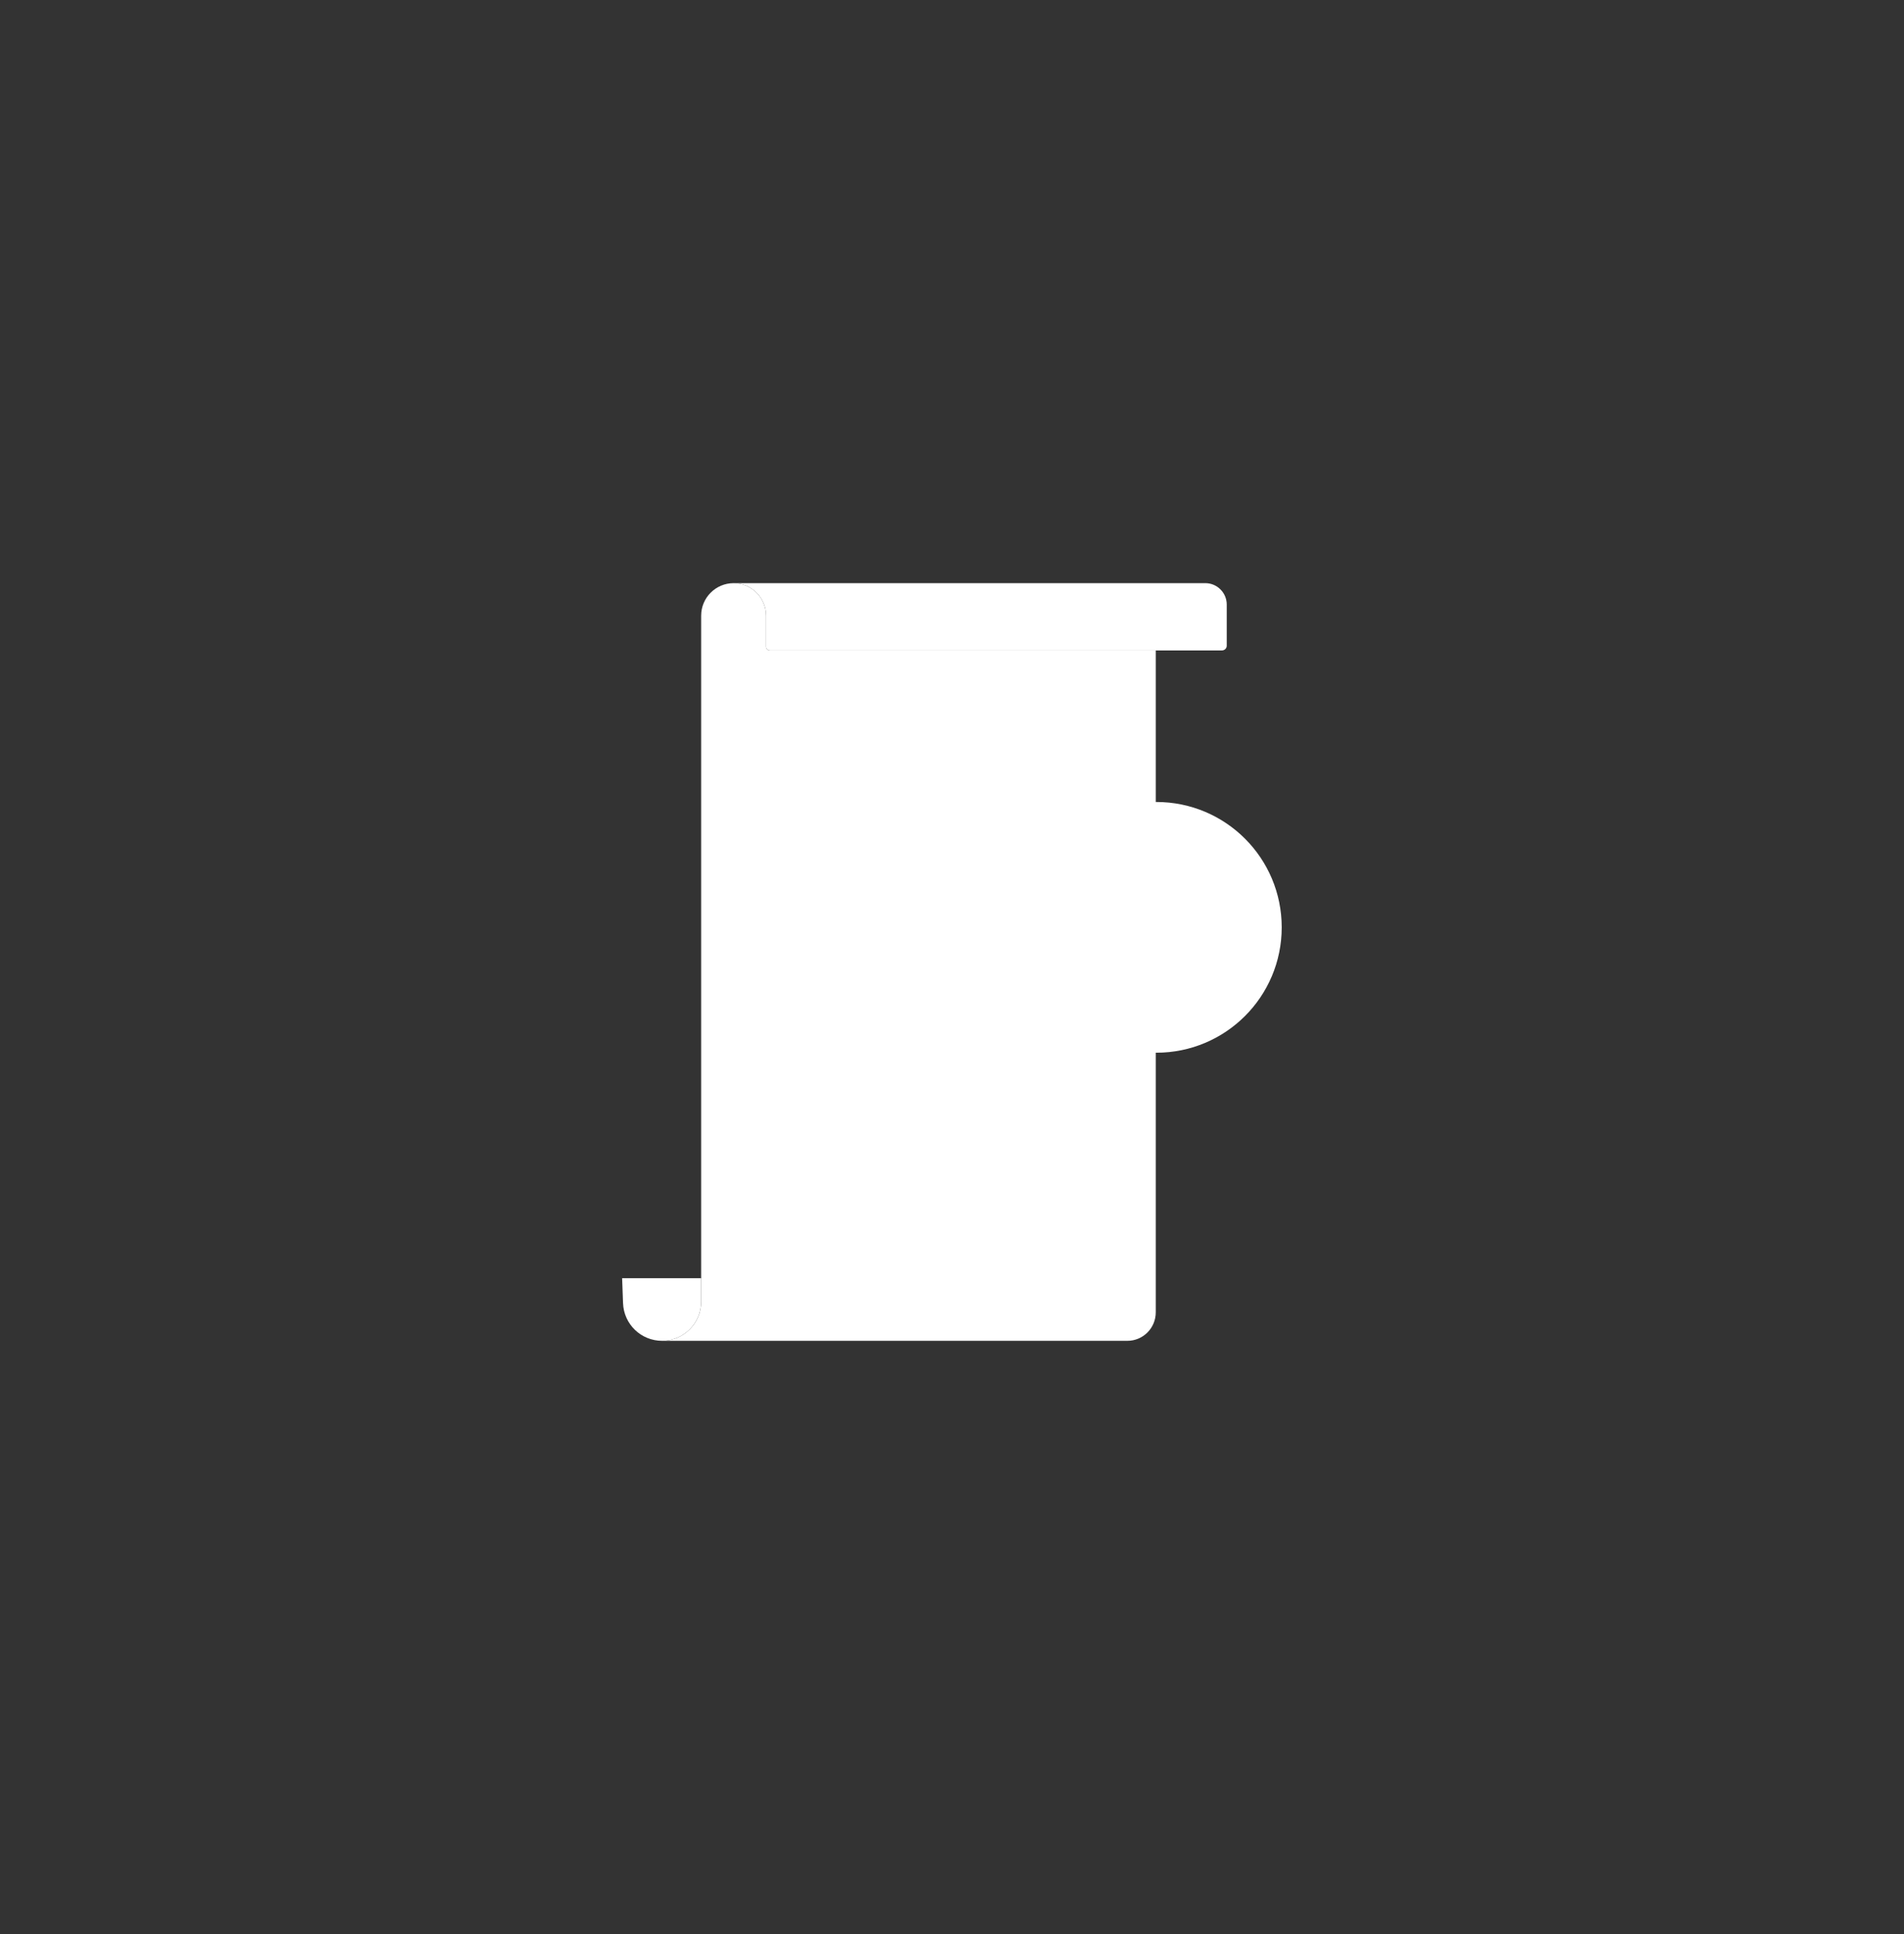 <svg xmlns="http://www.w3.org/2000/svg" xmlns:xlink="http://www.w3.org/1999/xlink" width="64" zoomAndPan="magnify" viewBox="0 0 48 48.75" height="65" preserveAspectRatio="xMidYMid meet" version="1.2"><rect x="0" y="0" width="48" height="48.75" fill="#333333" stroke="none"/><defs><clipPath id="a15f552103"><path d="M 16 14.699 L 30 14.699 L 30 34 L 16 34 Z M 16 14.699 "/></clipPath><clipPath id="b9b623f1ed"><path d="M 18 14.699 L 31 14.699 L 31 17 L 18 17 Z M 18 14.699 "/></clipPath></defs><g id="8e28bdcdf2"><g clip-rule="nonzero" clip-path="url(#a15f552103)"><path style=" stroke:none;fill-rule:nonzero;fill:#ffffff;fill-opacity:1;" d="M 19.312 15.52 L 19.312 16.297 C 19.312 16.352 19.355 16.395 19.41 16.395 L 29.137 16.395 L 29.137 33.078 C 29.137 33.477 28.816 33.797 28.422 33.797 L 16.691 33.797 C 17.234 33.797 17.676 33.355 17.676 32.812 L 17.676 15.52 C 17.676 15.066 18.043 14.699 18.496 14.699 C 18.945 14.699 19.312 15.066 19.312 15.52 Z M 19.312 15.52 "/></g><path style=" stroke:none;fill-rule:nonzero;fill:#ffffff;fill-opacity:1;" d="M 15.684 32.219 L 15.707 32.848 C 15.727 33.379 16.16 33.797 16.691 33.797 C 17.234 33.797 17.676 33.355 17.676 32.812 L 17.676 32.219 Z M 15.684 32.219 "/><g clip-rule="nonzero" clip-path="url(#b9b623f1ed)"><path style=" stroke:none;fill-rule:nonzero;fill:#ffffff;fill-opacity:1;" d="M 19.312 15.52 L 19.312 16.297 C 19.312 16.352 19.355 16.395 19.41 16.395 L 30.805 16.395 C 30.871 16.395 30.926 16.344 30.926 16.277 L 30.926 15.238 C 30.926 14.941 30.684 14.699 30.387 14.699 L 18.496 14.699 C 18.945 14.699 19.312 15.066 19.312 15.52 Z M 19.312 15.52 "/></g><path style=" stroke:none;fill-rule:evenodd;fill:#ffffff;fill-opacity:1;" d="M 21.914 27.117 C 21.914 26.992 22.012 26.895 22.137 26.895 L 27.07 26.895 C 27.191 26.895 27.293 26.992 27.293 27.117 C 27.293 27.242 27.191 27.34 27.07 27.34 L 22.137 27.34 C 22.012 27.34 21.914 27.242 21.914 27.117 Z M 21.914 27.117 "/><path style=" stroke:none;fill-rule:evenodd;fill:#ffffff;fill-opacity:1;" d="M 21.914 24.426 C 21.914 24.305 22.012 24.203 22.137 24.203 L 25.789 24.203 C 25.914 24.203 26.016 24.305 26.016 24.426 C 26.016 24.551 25.914 24.652 25.789 24.652 L 22.137 24.652 C 22.012 24.652 21.914 24.551 21.914 24.426 Z M 21.914 24.426 "/><path style=" stroke:none;fill-rule:evenodd;fill:#ffffff;fill-opacity:1;" d="M 21.914 21.289 C 21.914 21.164 22.012 21.066 22.137 21.066 L 25.992 21.066 C 26.117 21.066 26.215 21.164 26.215 21.289 C 26.215 21.414 26.117 21.516 25.992 21.516 L 22.137 21.516 C 22.012 21.516 21.914 21.414 21.914 21.289 Z M 21.914 21.289 "/><path style=" stroke:none;fill-rule:evenodd;fill:#ffffff;fill-opacity:1;" d="M 21.914 18.152 C 21.914 18.027 22.012 17.926 22.137 17.926 L 27.07 17.926 C 27.191 17.926 27.293 18.027 27.293 18.152 C 27.293 18.273 27.191 18.375 27.07 18.375 L 22.137 18.375 C 22.012 18.375 21.914 18.273 21.914 18.152 Z M 21.914 18.152 "/><path style=" stroke:none;fill-rule:evenodd;fill:#ffffff;fill-opacity:1;" d="M 21.125 26.371 C 21.215 26.453 21.219 26.598 21.137 26.688 L 20.293 27.594 C 20.16 27.738 19.926 27.723 19.809 27.562 L 19.488 27.113 C 19.418 27.012 19.441 26.871 19.543 26.801 C 19.641 26.73 19.781 26.75 19.855 26.852 L 20.078 27.168 L 20.809 26.383 C 20.891 26.293 21.035 26.285 21.125 26.371 Z M 21.125 26.371 "/><path style=" stroke:none;fill-rule:evenodd;fill:#ffffff;fill-opacity:1;" d="M 21.125 23.68 C 21.215 23.766 21.219 23.906 21.137 23.996 L 20.293 24.902 C 20.16 25.047 19.926 25.035 19.809 24.871 L 19.488 24.422 C 19.418 24.324 19.441 24.184 19.543 24.109 C 19.641 24.039 19.781 24.062 19.855 24.164 L 20.078 24.477 L 20.809 23.691 C 20.891 23.602 21.035 23.598 21.125 23.68 Z M 21.125 23.68 "/><path style=" stroke:none;fill-rule:evenodd;fill:#ffffff;fill-opacity:1;" d="M 21.125 20.543 C 21.215 20.625 21.219 20.77 21.137 20.859 L 20.293 21.766 C 20.16 21.91 19.926 21.895 19.809 21.734 L 19.488 21.285 C 19.418 21.184 19.441 21.043 19.543 20.973 C 19.641 20.902 19.781 20.926 19.855 21.023 L 20.078 21.34 L 20.809 20.555 C 20.891 20.465 21.035 20.457 21.125 20.543 Z M 21.125 20.543 "/><path style=" stroke:none;fill-rule:evenodd;fill:#ffffff;fill-opacity:1;" d="M 21.125 17.406 C 21.215 17.488 21.219 17.629 21.137 17.723 L 20.293 18.629 C 20.16 18.773 19.926 18.758 19.809 18.598 L 19.488 18.148 C 19.418 18.047 19.441 17.906 19.543 17.836 C 19.641 17.762 19.781 17.785 19.855 17.887 L 20.078 18.199 L 20.809 17.418 C 20.891 17.324 21.035 17.32 21.125 17.406 Z M 21.125 17.406 "/><path style=" stroke:none;fill-rule:nonzero;fill:#ffffff;fill-opacity:1;" d="M 20.418 28.805 C 20.434 28.773 20.48 28.773 20.496 28.805 L 20.844 29.453 C 20.852 29.469 20.863 29.477 20.875 29.477 L 21.59 29.613 C 21.625 29.621 21.641 29.664 21.617 29.688 L 21.113 30.23 C 21.105 30.238 21.102 30.25 21.102 30.266 L 21.195 31 C 21.199 31.035 21.164 31.062 21.133 31.047 L 20.477 30.73 C 20.465 30.723 20.449 30.723 20.438 30.73 L 19.781 31.047 C 19.746 31.062 19.711 31.035 19.715 31 L 19.809 30.266 C 19.812 30.25 19.809 30.238 19.797 30.23 L 19.297 29.688 C 19.273 29.664 19.285 29.621 19.32 29.613 L 20.039 29.477 C 20.051 29.477 20.062 29.469 20.066 29.453 Z M 20.418 28.805 "/><path style=" stroke:none;fill-rule:nonzero;fill:#ffffff;fill-opacity:1;" d="M 23.512 28.805 C 23.527 28.773 23.57 28.773 23.59 28.805 L 23.938 29.453 C 23.945 29.469 23.957 29.477 23.969 29.477 L 24.684 29.613 C 24.719 29.621 24.734 29.664 24.711 29.688 L 24.207 30.23 C 24.199 30.238 24.195 30.25 24.195 30.266 L 24.289 31 C 24.293 31.035 24.258 31.062 24.227 31.047 L 23.57 30.73 C 23.555 30.723 23.543 30.723 23.531 30.73 L 22.871 31.047 C 22.84 31.062 22.805 31.035 22.809 31 L 22.902 30.266 C 22.906 30.25 22.898 30.238 22.891 30.23 L 22.391 29.688 C 22.367 29.664 22.379 29.621 22.414 29.613 L 23.129 29.477 C 23.145 29.477 23.156 29.469 23.16 29.453 Z M 23.512 28.805 "/><path style=" stroke:none;fill-rule:nonzero;fill:#ffffff;fill-opacity:1;" d="M 26.602 28.805 C 26.621 28.773 26.664 28.773 26.684 28.805 L 27.031 29.453 C 27.035 29.469 27.047 29.477 27.062 29.477 L 27.777 29.613 C 27.812 29.621 27.828 29.664 27.801 29.688 L 27.301 30.23 C 27.293 30.238 27.289 30.25 27.289 30.266 L 27.383 31 C 27.387 31.035 27.352 31.062 27.32 31.047 L 26.664 30.73 C 26.648 30.723 26.637 30.723 26.625 30.73 L 25.965 31.047 C 25.934 31.062 25.898 31.035 25.902 31 L 25.996 30.266 C 25.996 30.25 25.992 30.238 25.984 30.23 L 25.484 29.688 C 25.457 29.664 25.473 29.621 25.508 29.613 L 26.223 29.477 C 26.238 29.477 26.25 29.469 26.254 29.453 Z M 26.602 28.805 "/><path style=" stroke:none;fill-rule:nonzero;fill:#ffffff;fill-opacity:1;" d="M 32.312 23.375 C 32.312 25.121 30.898 26.535 29.152 26.535 C 27.406 26.535 25.992 25.121 25.992 23.375 C 25.992 21.629 27.406 20.215 29.152 20.215 C 30.898 20.215 32.312 21.629 32.312 23.375 Z M 32.312 23.375 "/><path style=" stroke:none;fill-rule:evenodd;fill:#ffffff;fill-opacity:1;" d="M 31.172 21.973 C 31.316 22.109 31.32 22.336 31.184 22.48 L 29.109 24.645 C 28.918 24.844 28.59 24.824 28.426 24.598 L 27.586 23.461 C 27.469 23.305 27.504 23.078 27.664 22.961 C 27.82 22.844 28.047 22.879 28.164 23.035 L 28.812 23.918 L 30.664 21.984 C 30.801 21.84 31.027 21.836 31.172 21.973 Z M 31.172 21.973 "/></g></svg>
